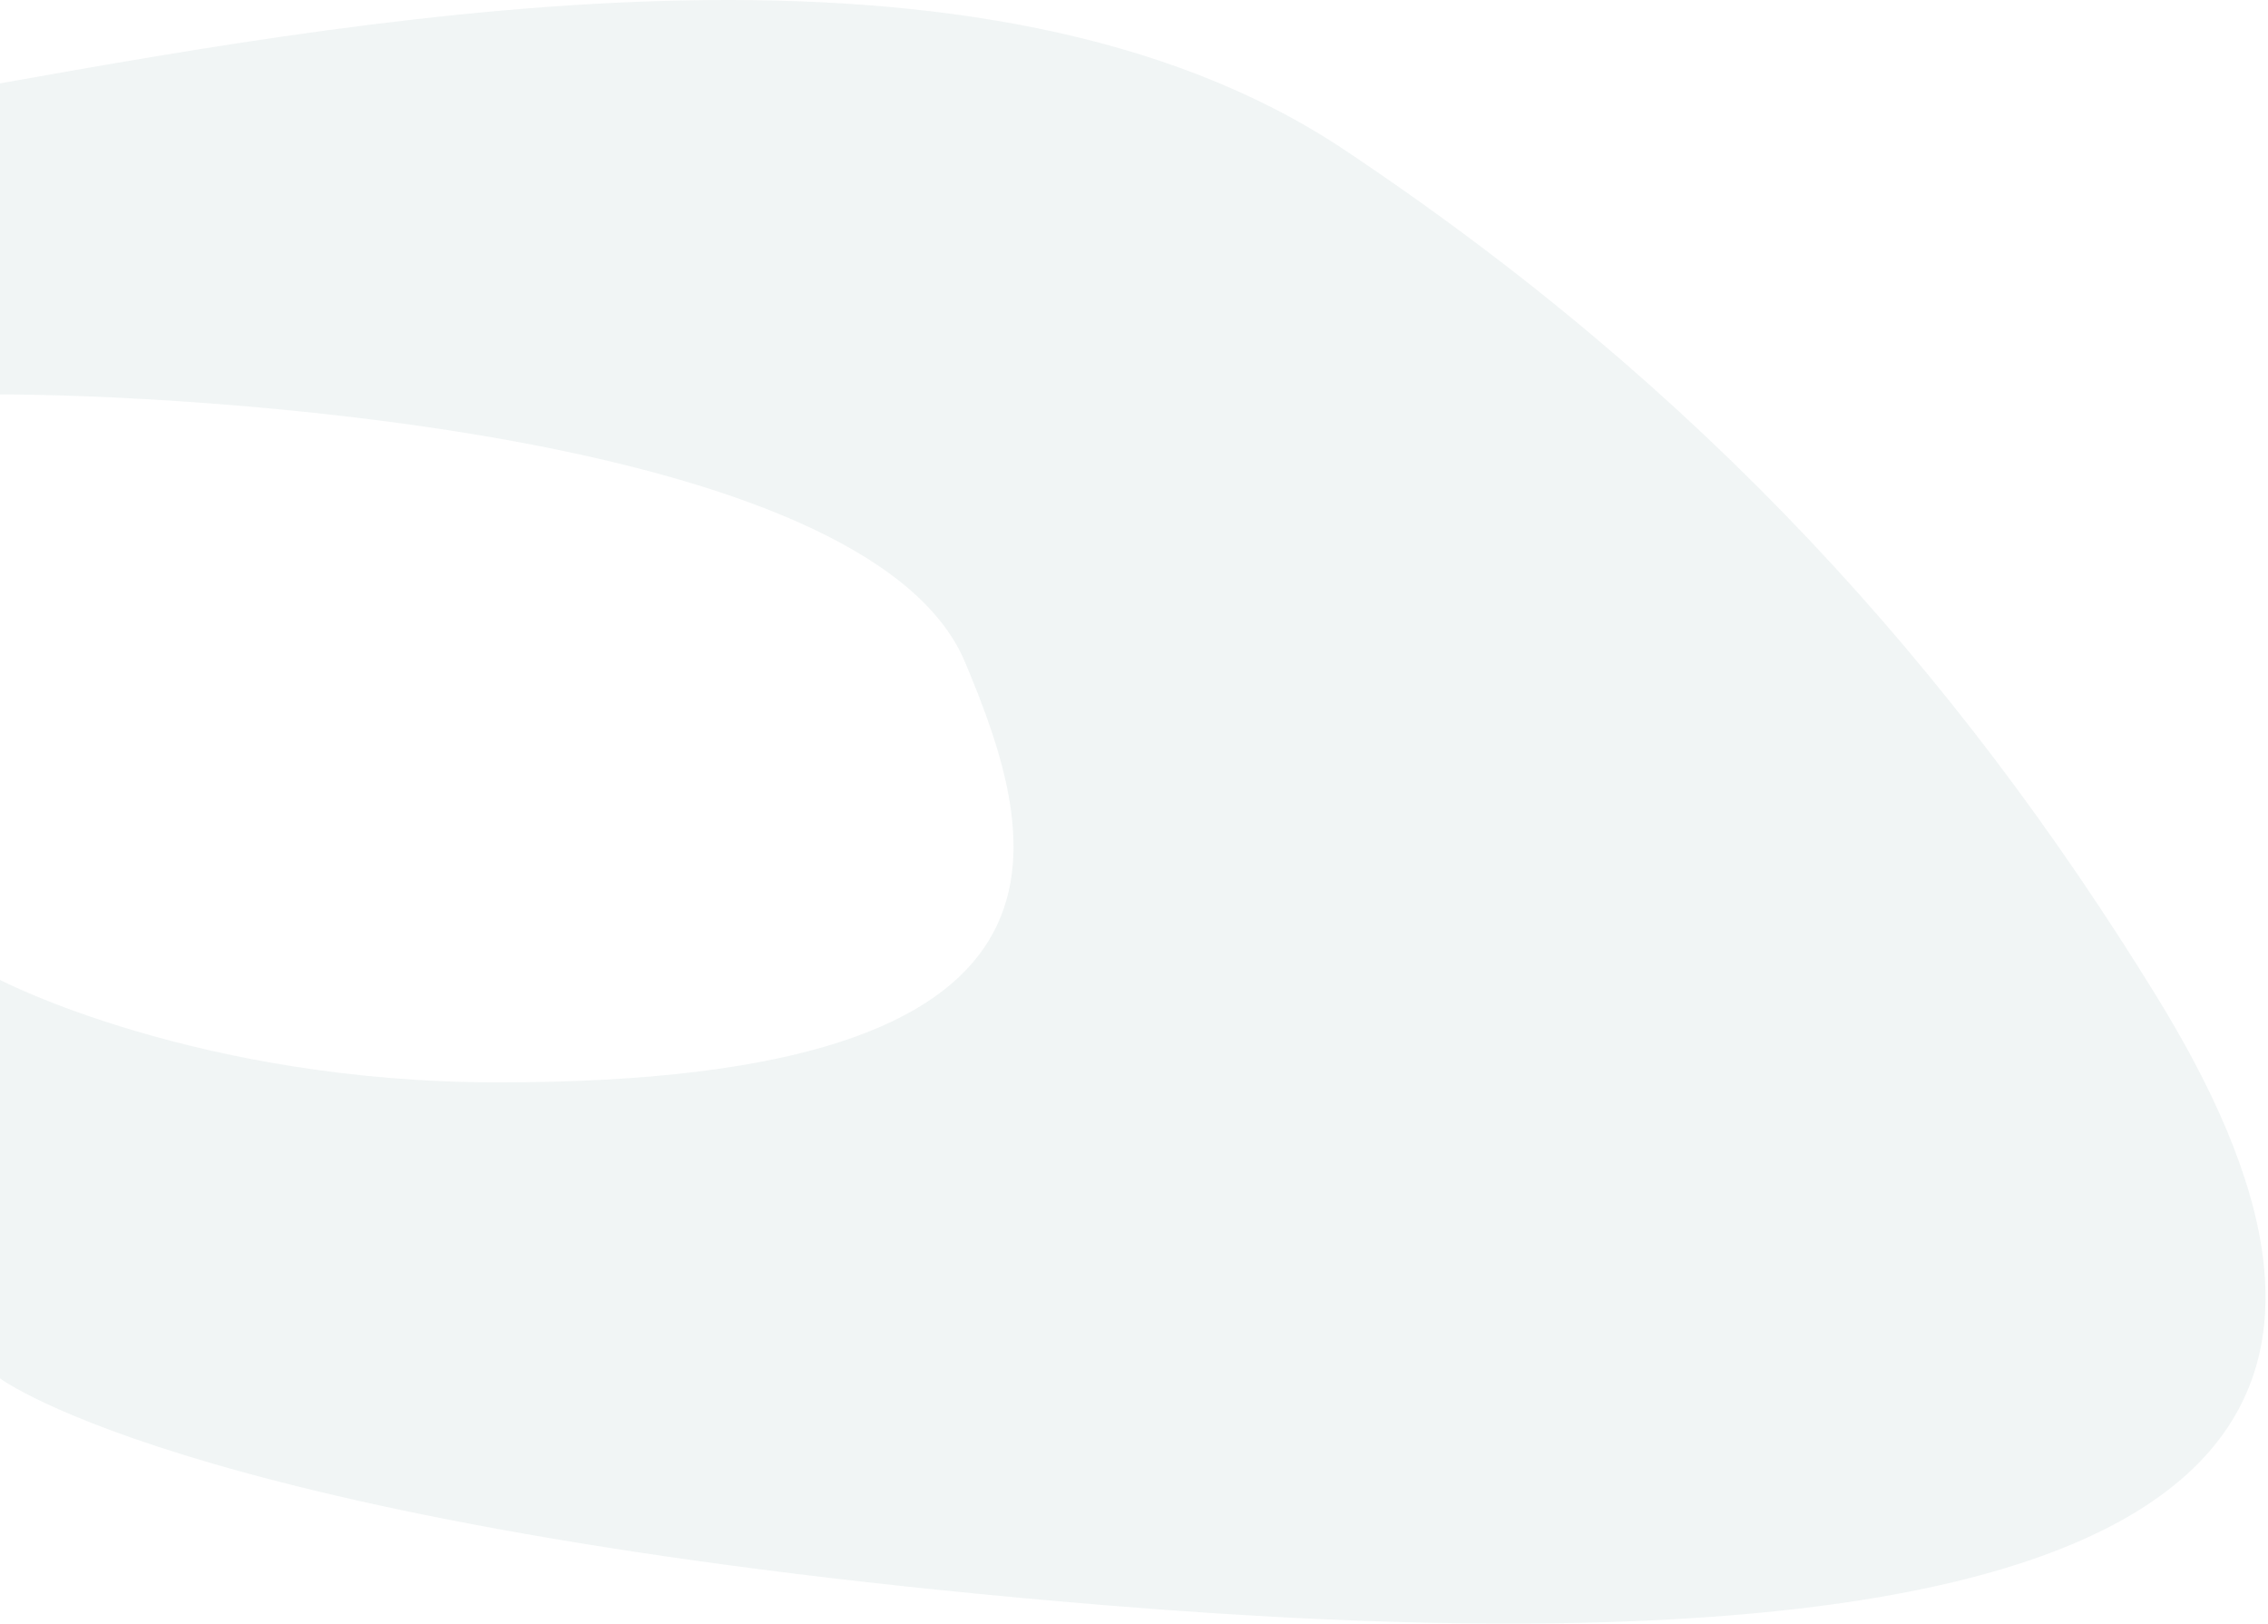 <svg width="373" height="267" viewBox="0 0 373 267" fill="none" xmlns="http://www.w3.org/2000/svg">
<path opacity="0.12" fill-rule="evenodd" clip-rule="evenodd" d="M0 13.711C64.875 2.175 161.964 -14.765 221.02 24.586C280.076 63.937 321.592 110.098 354.673 163.849C390.859 222.644 389.722 281.164 181.288 263.941C33.094 251.696 0 226.673 0 226.673V161.15C0 161.15 32.319 178 81.965 178C182.309 178 171.247 138.627 158.691 108.842C142.524 70.493 28.59 64.864 0 64.864V13.711Z" fill="#88AAAC"/>
</svg>
